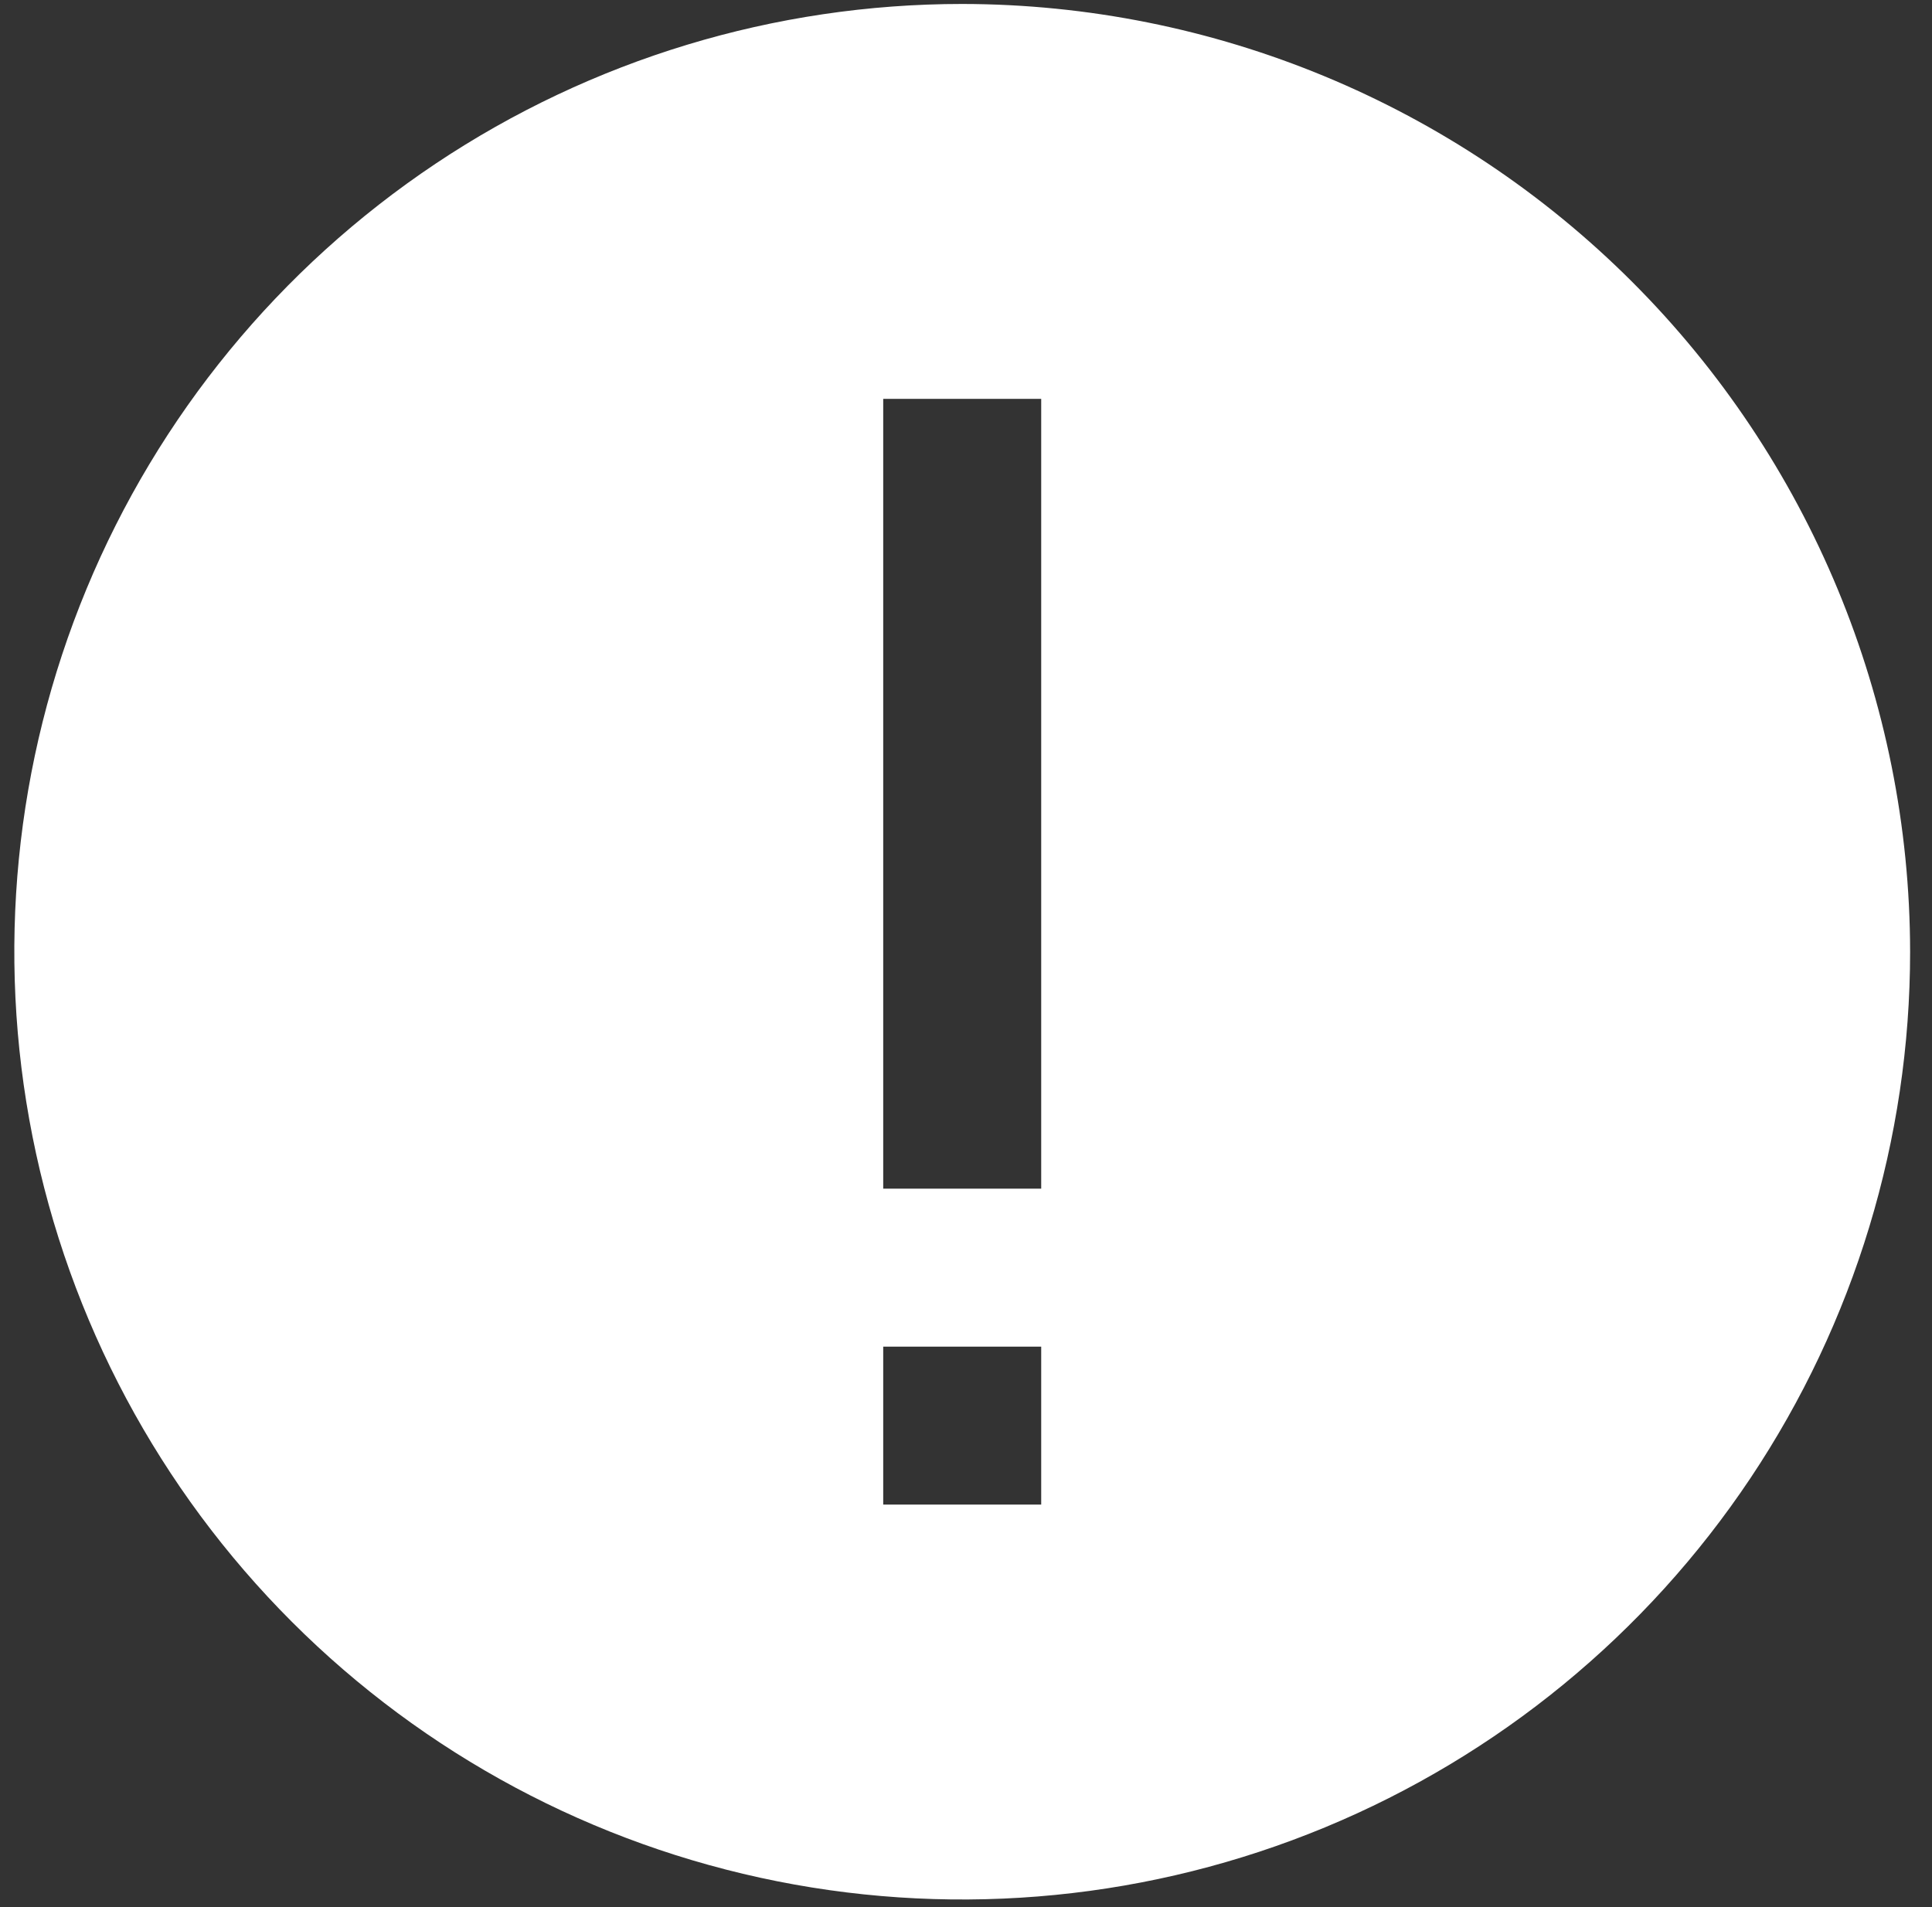 <svg width="79" height="78" viewBox="0 0 79 78" fill="none" xmlns="http://www.w3.org/2000/svg">
<rect x="0" y="0" width="79" height="78" fill="#333333" stroke="none"/>
<g clip-path="url(#clip0_877_373)">
<path d="M78.105 38.922C78.105 46.588 75.832 54.082 71.573 60.456C67.314 66.83 61.261 71.798 54.178 74.732C47.096 77.665 39.302 78.433 31.784 76.937C24.265 75.442 17.359 71.75 11.938 66.329C6.517 60.909 2.826 54.002 1.33 46.484C-0.165 38.965 0.602 31.172 3.536 24.089C6.47 17.007 11.438 10.953 17.811 6.694C24.186 2.435 31.679 0.162 39.345 0.162C49.622 0.173 59.474 4.26 66.74 11.527C74.007 18.793 78.094 28.646 78.105 38.922ZM42.575 16.312H36.115V48.612H42.575V16.312ZM42.575 55.072H36.115V61.532H42.575V55.072Z" fill="white"/>
</g>
<defs>
<clipPath id="clip0_877_373">
<rect width="77.52" height="77.52" fill="white" transform="translate(0.585 0.162)"/>
</clipPath>
</defs>
</svg>

